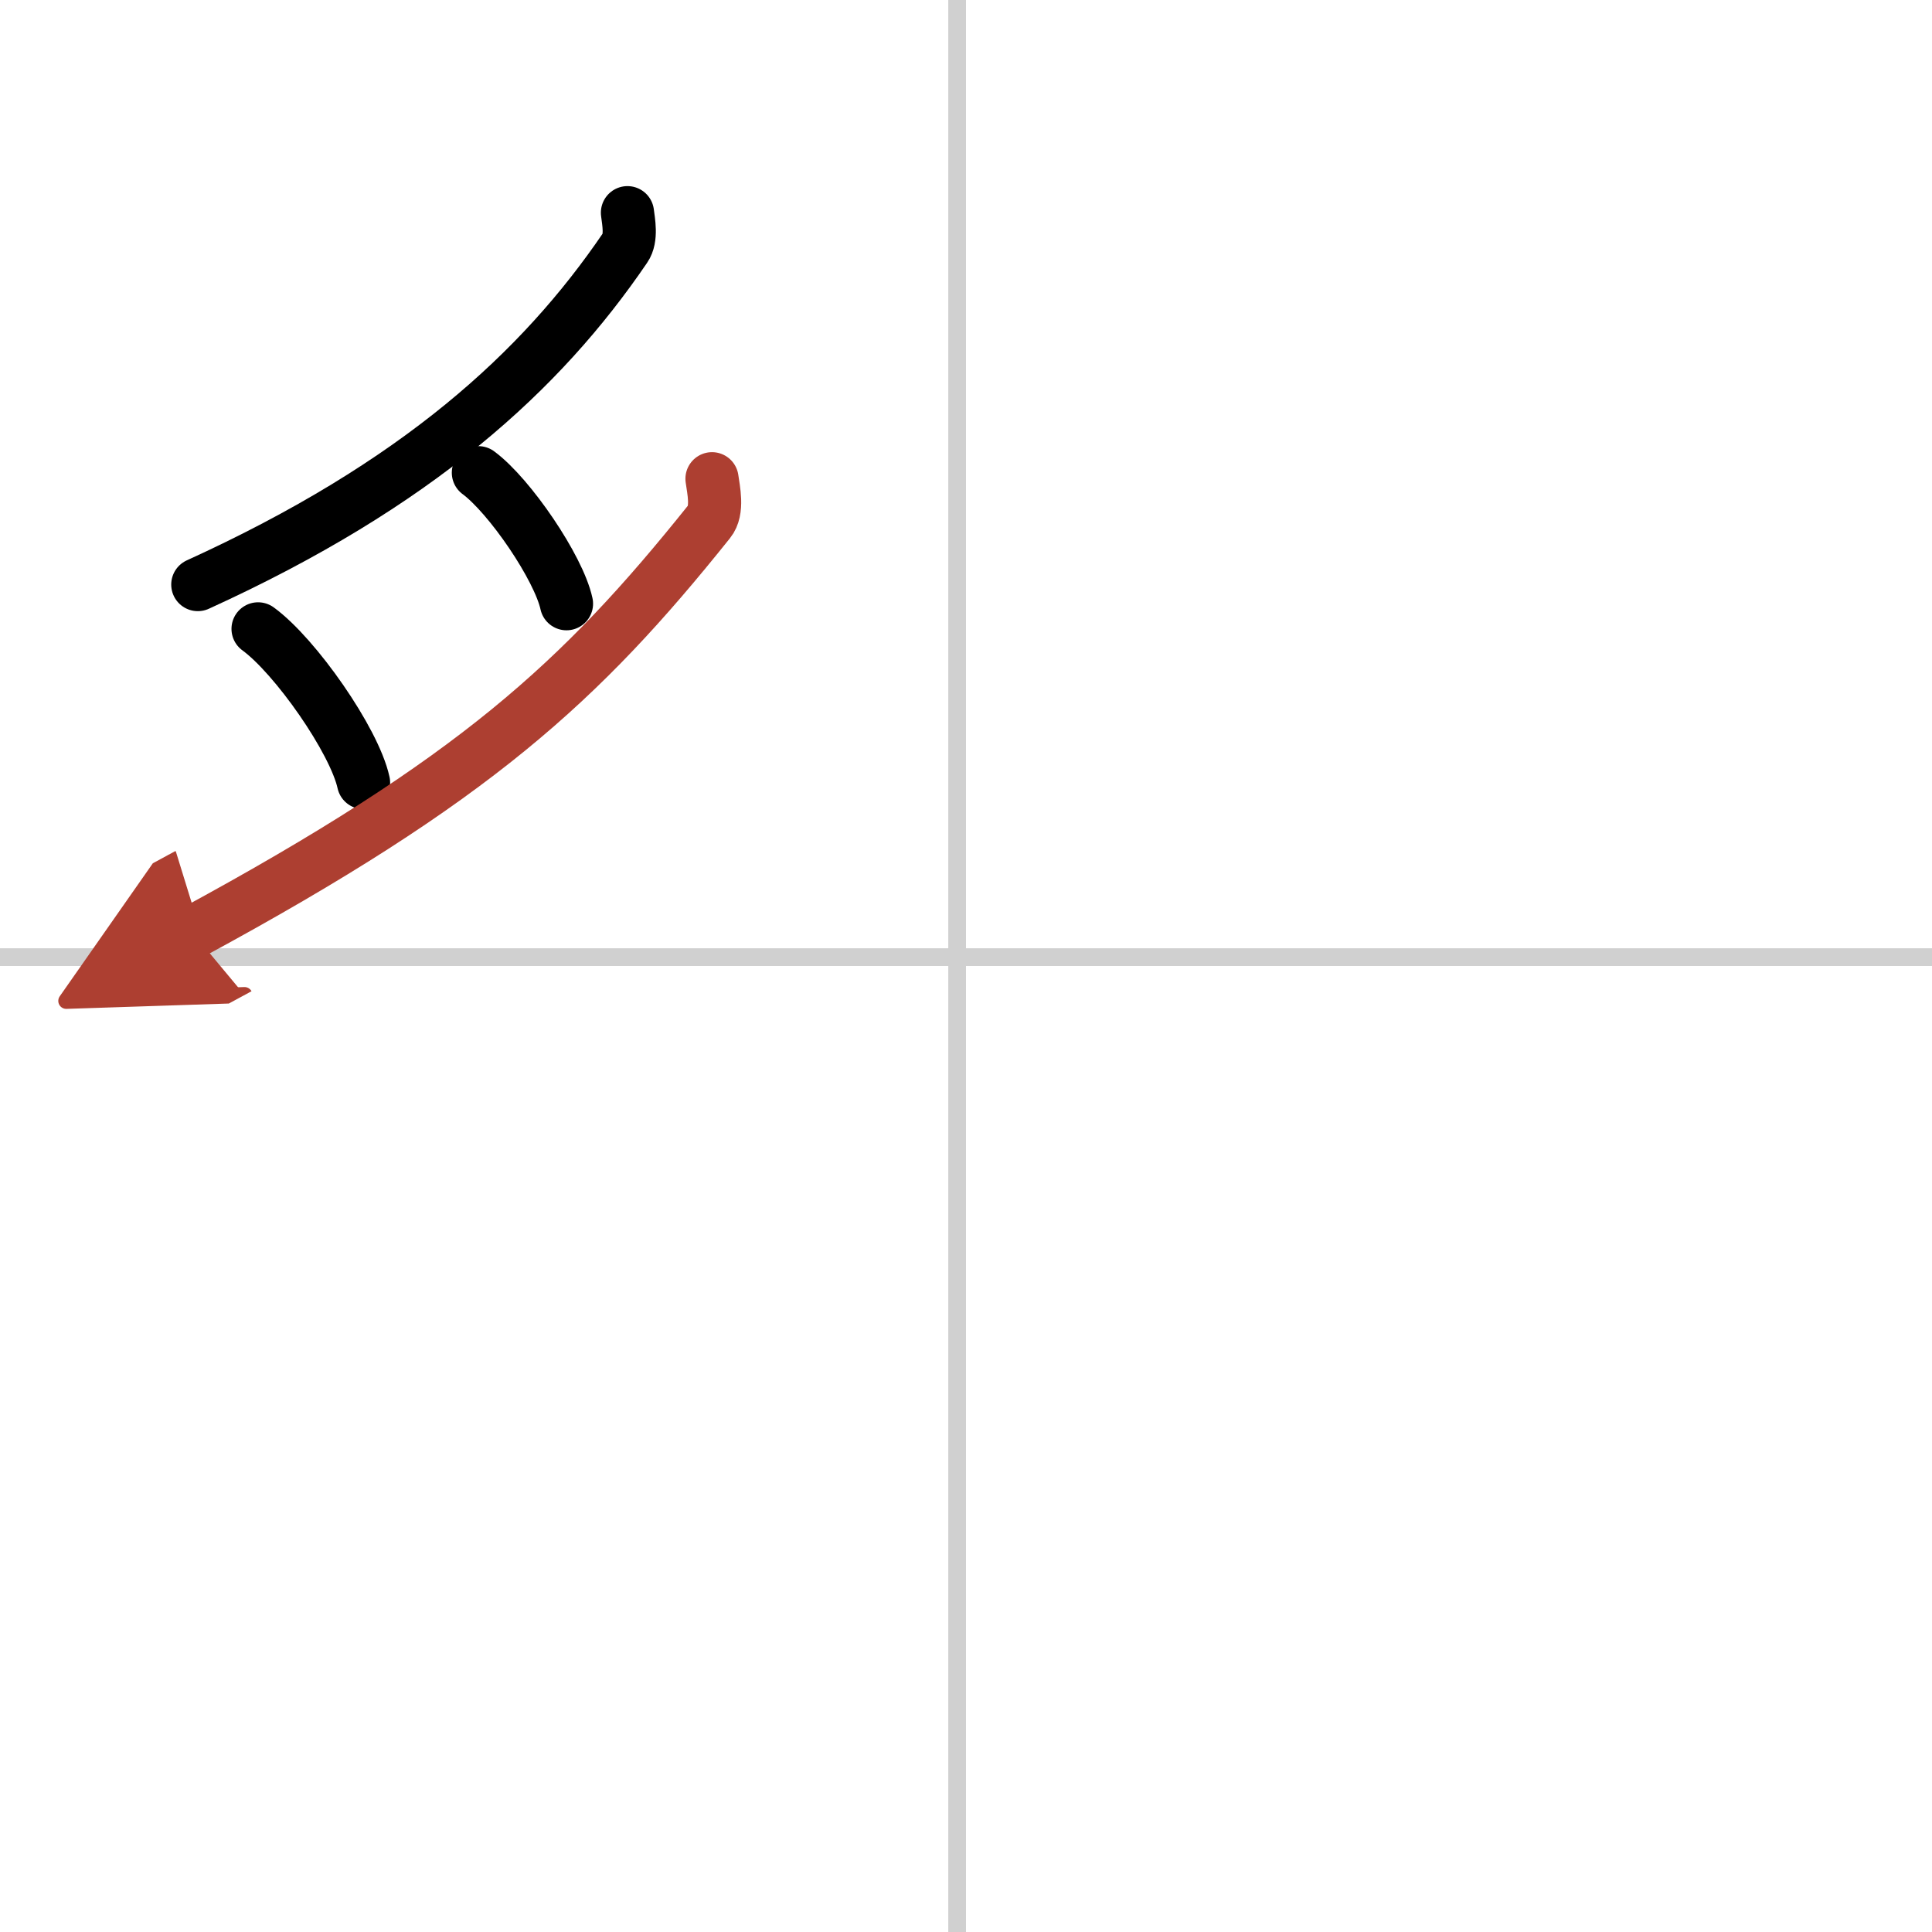 <svg width="400" height="400" viewBox="0 0 109 109" xmlns="http://www.w3.org/2000/svg"><defs><marker id="a" markerWidth="4" orient="auto" refX="1" refY="5" viewBox="0 0 10 10"><polyline points="0 0 10 5 0 10 1 5" fill="#ad3f31" stroke="#ad3f31"/></marker></defs><g fill="none" stroke="#000" stroke-linecap="round" stroke-linejoin="round" stroke-width="3"><rect width="100%" height="100%" fill="#fff" stroke="#fff"/><line x1="54" x2="54" y2="109" stroke="#d0d0d0" stroke-width="1"/><line x2="109" y1="54" y2="54" stroke="#d0d0d0" stroke-width="1"/><path d="m35.4 12c0.06 0.49 0.25 1.43-0.13 1.98-4.74 6.97-11.75 13.37-24.11 19"/><path d="m14.56 35.48c2.1 1.53 5.43 6.29 5.95 8.67"/><path d="m26.99 26.67c1.76 1.3 4.53 5.36 4.97 7.39"/><path d="M40.17,27.01c0.08,0.6,0.36,1.78-0.16,2.42C32.75,38.5,26.75,44,10.86,52.61" marker-end="url(#a)" stroke="#ad3f31"/></g></svg>
